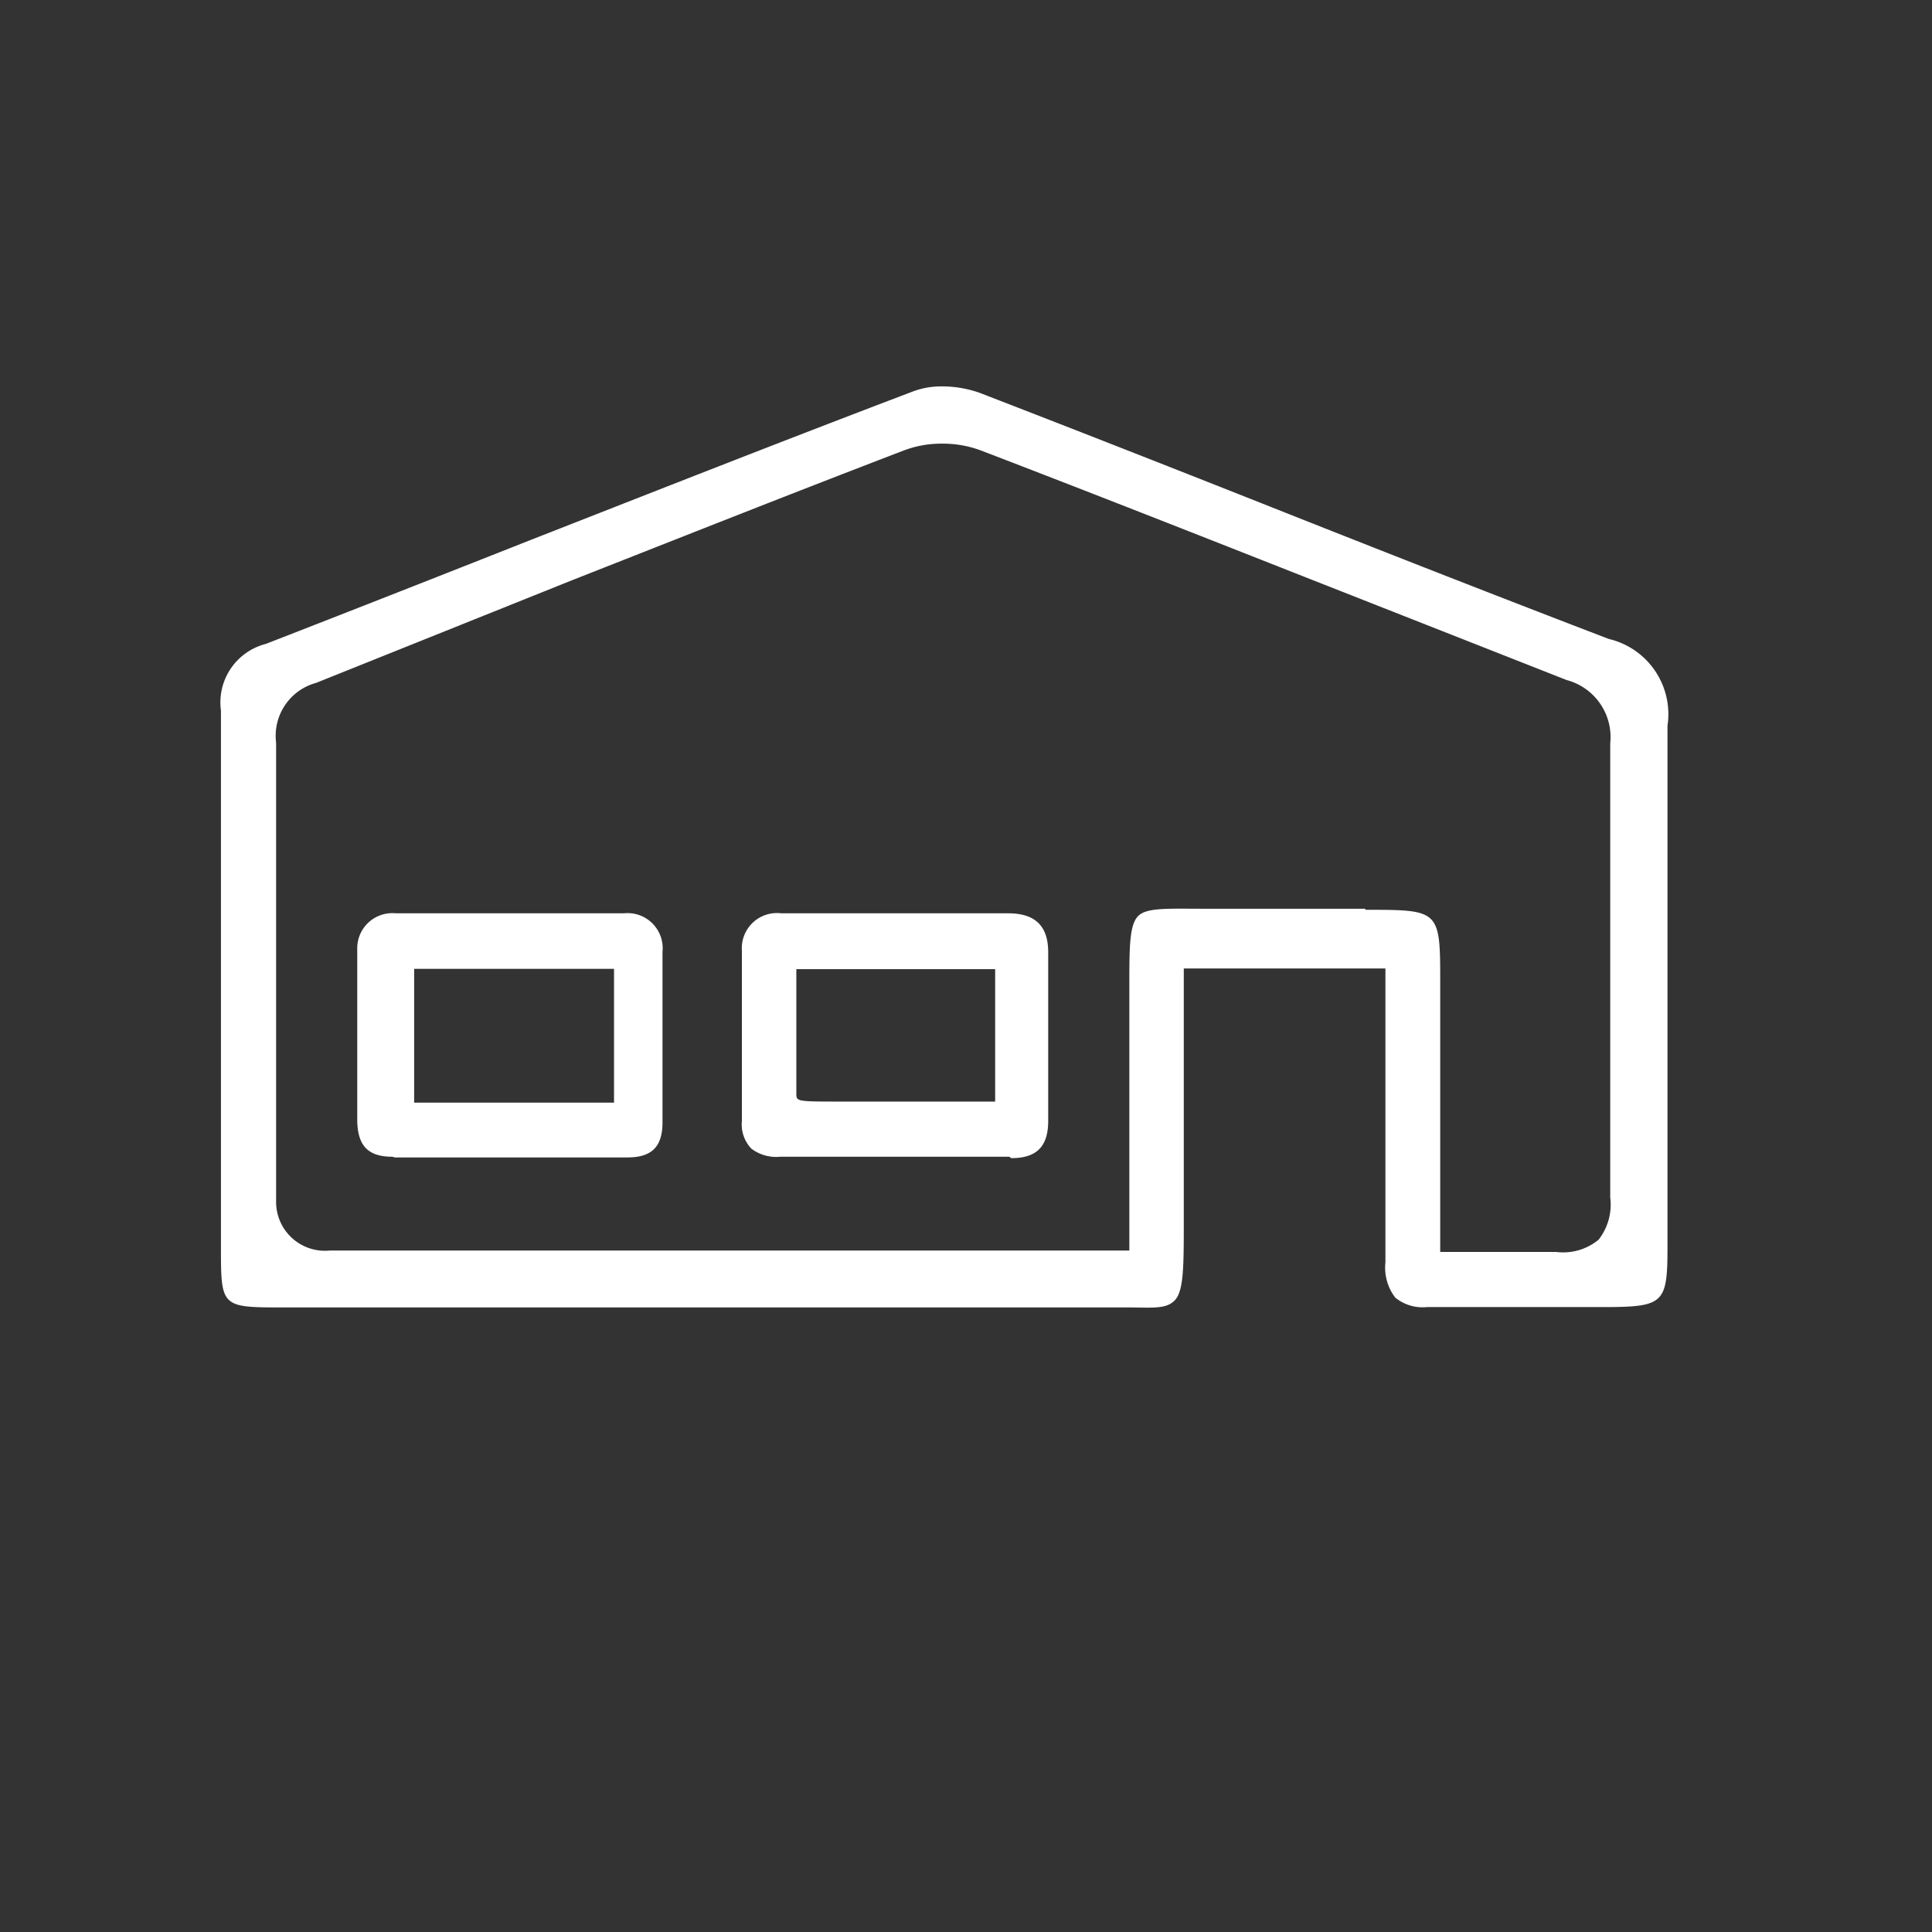 <svg id="Ebene_2" data-name="Ebene 2" xmlns="http://www.w3.org/2000/svg" viewBox="0 0 55 55"><rect x="0" y="0" width="55" height="55" fill="#333333" stroke="none"/><defs><style>.cls-1{fill:#fff;}</style></defs><title>Alle-Fachthemen</title><path class="cls-1" d="M11.17,32.93c-.71,0-1-.33-1-1.07,0-1.55,0-3.2,0-4.84A1,1,0,0,1,11.27,26h6.49a1,1,0,0,1,1.1,1.1c0,1.44,0,3,0,4.85,0,.7-.31,1-1,1H12.56c-.51,0-.93,0-1.32,0Zm.62-4.3v2.76h5.69V27.58H11.79Z"/><path class="cls-1" d="M32.08,37.22h-24c-1.79,0-1.79,0-1.79-1.73V31c0-3.53,0-7.18,0-10.77a1.72,1.72,0,0,1,1.28-1.9q3.75-1.46,7.49-2.94C18.61,14,22.31,12.54,26,11.14a2.29,2.29,0,0,1,.83-.14,3.21,3.21,0,0,1,1.05.18c2.9,1.12,5.85,2.28,8.7,3.41,3,1.19,6.14,2.42,9.22,3.6a2.2,2.2,0,0,1,1.67,2.47c0,3.37,0,6.79,0,10.1,0,1.58,0,3.16,0,4.74s-.1,1.7-1.7,1.71H42.59l-1.89,0h-.08a1.23,1.23,0,0,1-.9-.27,1.4,1.4,0,0,1-.28-1c0-1.88,0-3.74,0-5.71,0-.8,0-1.61,0-2.43v-.23H33.7v7.17c0,1.29,0,2-.25,2.27S32.81,37.22,32.08,37.22ZM38.87,25.9C41,25.9,41,25.9,41,28v7.64H44.3a1.58,1.58,0,0,0,1.21-.35,1.62,1.62,0,0,0,.33-1.2c0-4.16,0-8.52,0-12.93a1.68,1.68,0,0,0-1.24-1.8l-7.29-2.87c-3.07-1.21-6.24-2.46-9.37-3.66a3.08,3.08,0,0,0-1.13-.2,3,3,0,0,0-1.07.19c-3.16,1.21-6.36,2.48-9.46,3.7L9,19.44a1.56,1.56,0,0,0-1.14,1.7c0,3.41,0,6.66,0,10.09v3a1.39,1.39,0,0,0,1.53,1.37H32.15V28.1c0-1.11,0-1.73.23-2s.83-.23,1.91-.23h4.58Z"/><path class="cls-1" d="M28.73,32.93l-1.34,0H22.21a1.17,1.17,0,0,1-.82-.23,1,1,0,0,1-.27-.79V30.29c0-1.08,0-2.16,0-3.23A1,1,0,0,1,22.24,26H28.7c.76,0,1.13.35,1.14,1.08,0,1.76,0,3.51,0,4.83,0,.73-.33,1.06-1.05,1.06Zm-6.06-5.11c0,.86,0,3,0,3.31v0c0,.23,0,.23,1.34.23h4.32V27.59H22.67Z"/></svg>